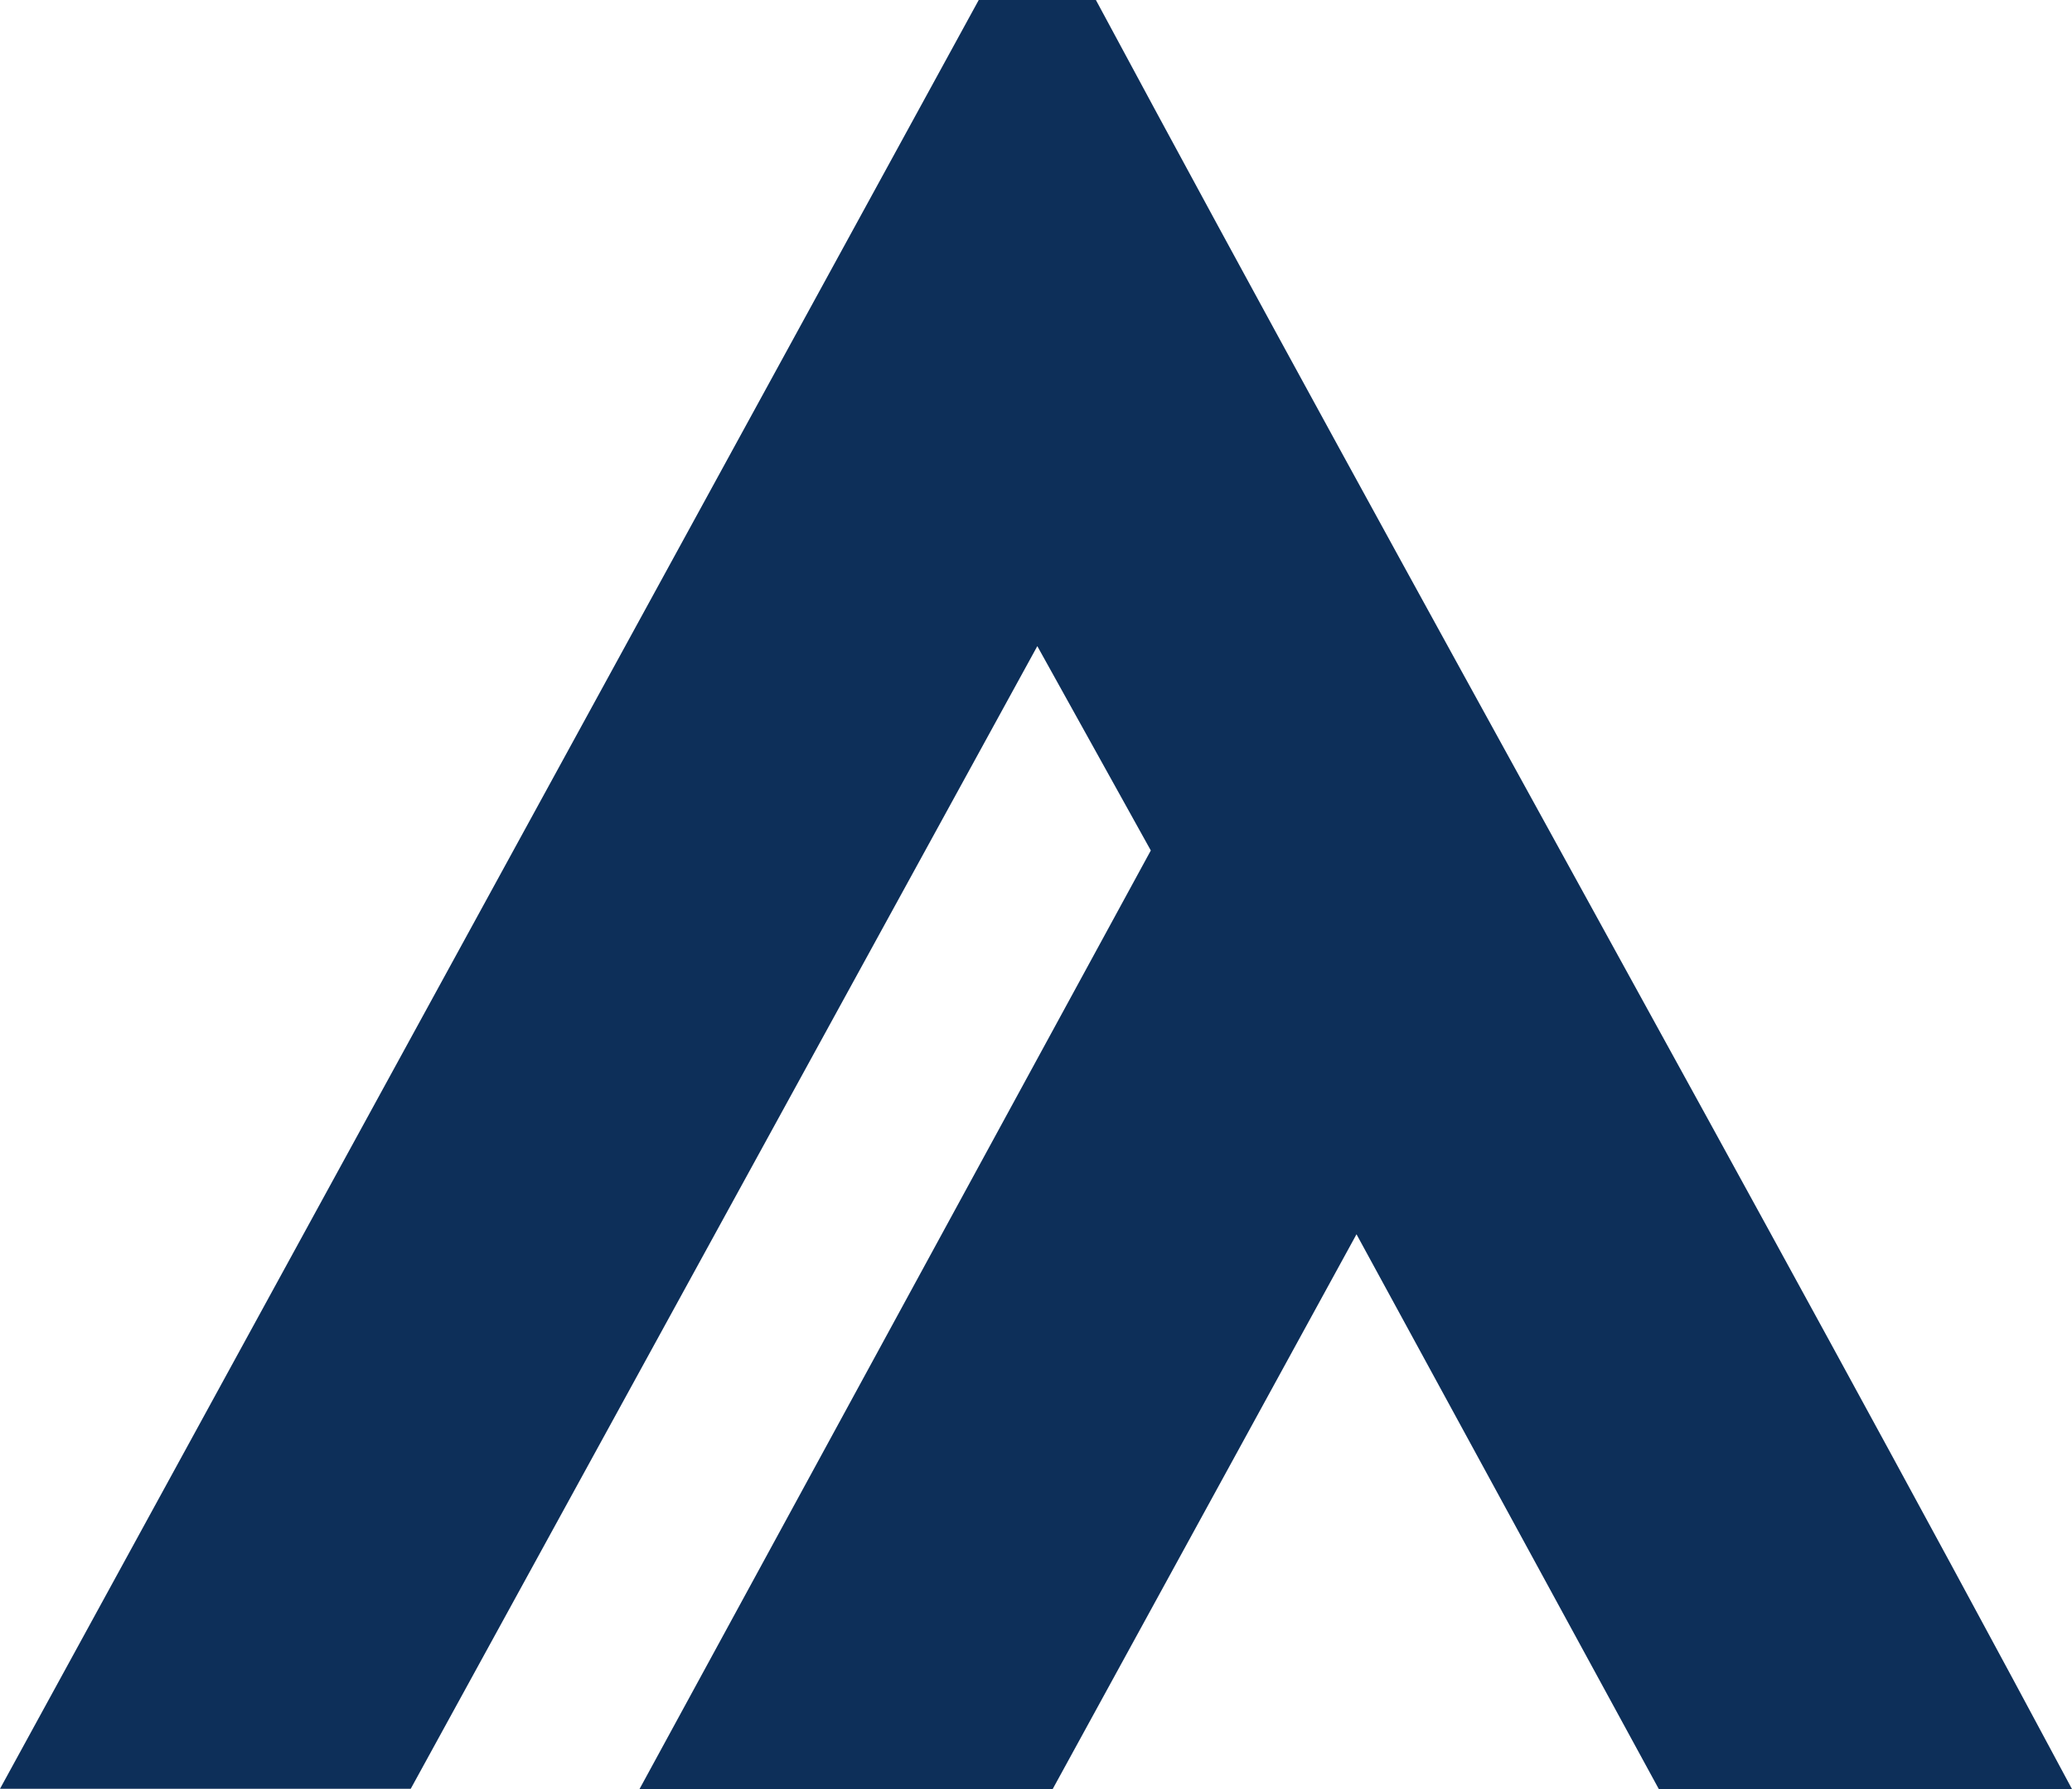 <?xml version="1.0" encoding="UTF-8"?> <svg xmlns="http://www.w3.org/2000/svg" width="22" height="19" viewBox="0 0 22 19" fill="none"><path fill-rule="evenodd" clip-rule="evenodd" d="M12.219 9.032L11.014 6.862L4.361 18.997H0L10.392 0H11.636C15.056 6.366 18.591 12.629 22 19H17.613L14.403 13.108L11.177 19H6.79L12.219 9.032Z" fill="#0D2F59"></path></svg> 